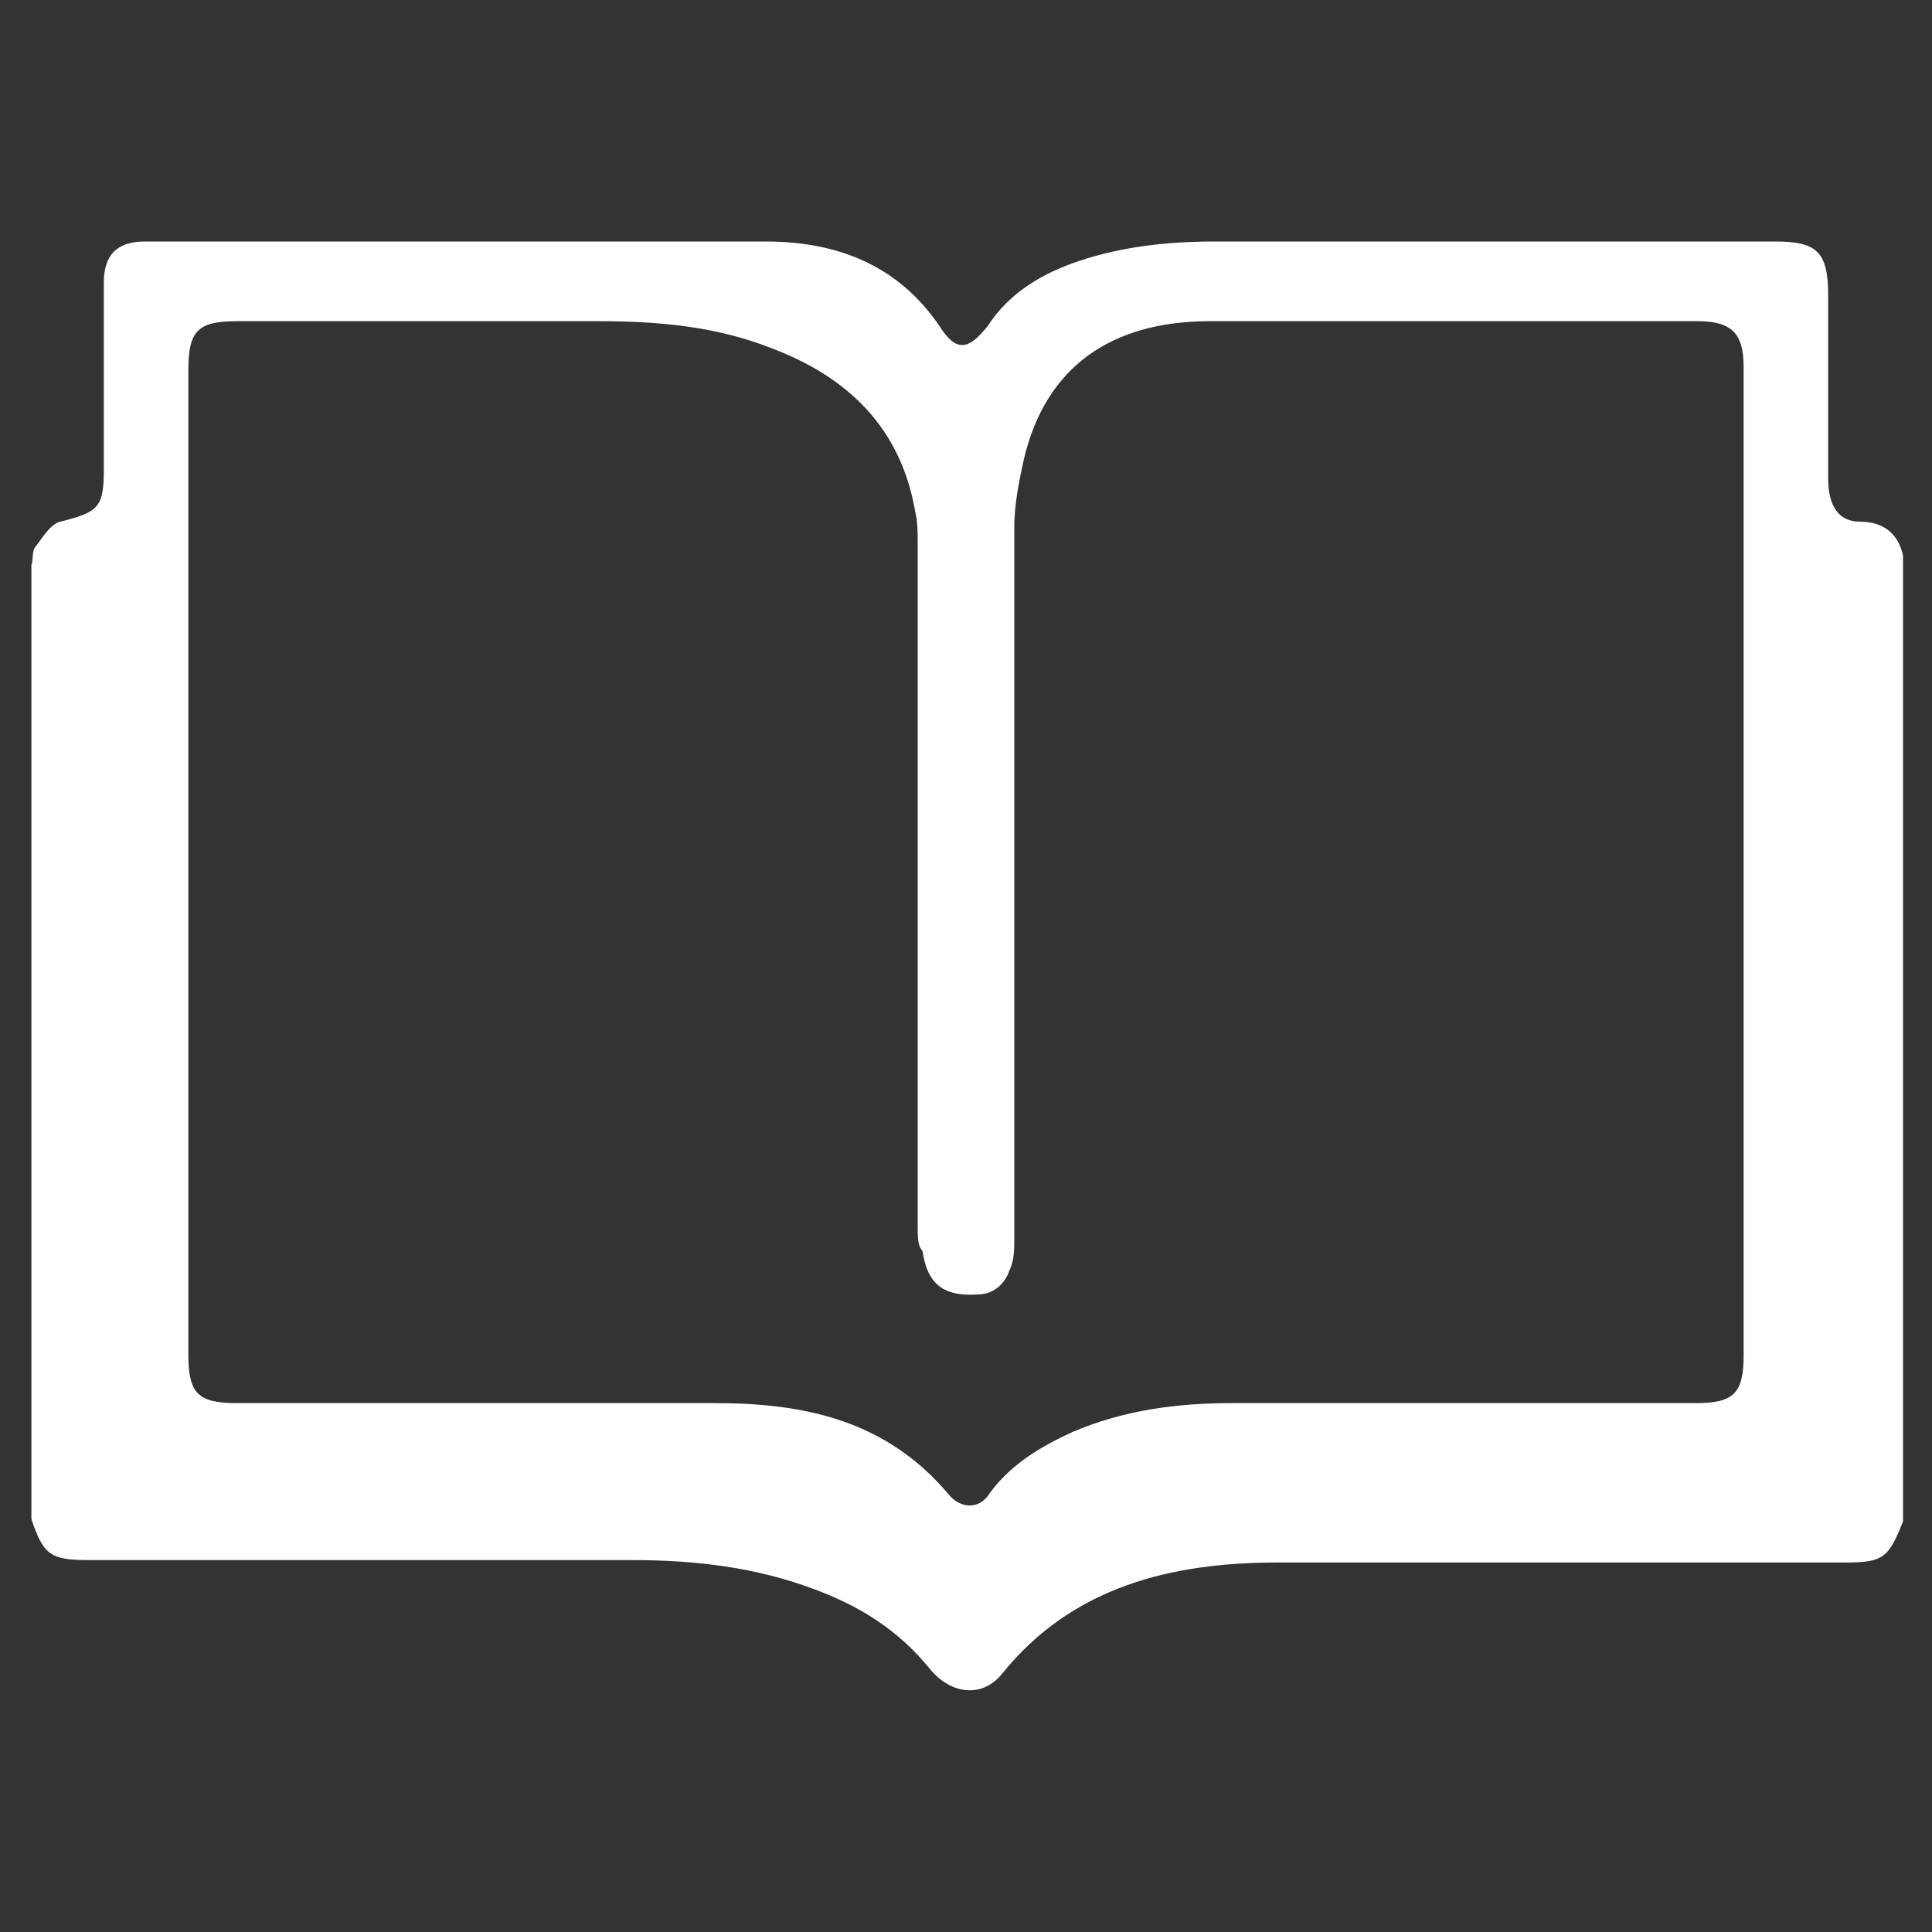 <?xml version="1.0" encoding="utf-8"?>
<!-- Generator: Adobe Illustrator 21.0.2, SVG Export Plug-In . SVG Version: 6.00 Build 0)  -->
<svg version="1.1" id="Layer_1" xmlns="http://www.w3.org/2000/svg" xmlns:xlink="http://www.w3.org/1999/xlink" x="0px" y="0px"
	 viewBox="0 0 80 80" style="enable-background:new 0 0 80 80;" xml:space="preserve">
<rect x="0" y="0" width="80" height="80" fill="#333333" stroke="none"/>
<style type="text/css">
	.st0{fill:#FFAC00;}
	.st1{fill:#FFFFFF;}
</style>
<path class="st1" d="M78.8,23c0,13.3,0,26.6,0,40c-0.6,1.5-0.8,1.7-2.4,1.7c-7.8,0-15.6,0-23.5,0c-4.4,0-8.5,1-11.4,4.6
	c-0.8,1-2.1,0.9-3-0.2c-1.3-1.6-2.9-2.6-4.8-3.3c-2.4-0.9-4.9-1.2-7.5-1.2c-7.5,0-15,0-22.5,0c-1.6,0-1.9-0.2-2.4-1.7
	c0-13.2,0-26.3,0-39.5c0.1-0.3,0-0.6,0.2-0.8c0.3-0.4,0.6-0.9,1-1c1.6-0.4,1.8-0.6,1.8-2.2c0-2.6,0-5.1,0-7.7C4.3,10.6,4.8,10,6,10
	c8.6,0,17.2,0,25.7,0c3,0,5.5,1,7.2,3.5c0.7,1.1,1.2,1,2,0c0.9-1.4,2.3-2.2,3.8-2.7c1.8-0.6,3.7-0.8,5.6-0.8c7.7,0,15.5,0,23.2,0
	c1.7,0,2.2,0.4,2.2,2.2c0,2.5,0,5,0,7.6c0,1.1,0.4,1.8,1.3,1.8C78,21.6,78.6,22.1,78.8,23z M7.8,35.7c0,6.8,0,13.6,0,20.4
	c0,1.6,0.4,2,2,2c6.6,0,13.2,0,19.8,0c3.7,0,7.1,0.7,9.7,3.8c0.5,0.6,1.3,0.6,1.7-0.1c0.9-1.2,2.1-1.9,3.4-2.5
	c2.1-0.9,4.3-1.2,6.6-1.2c6.4,0,12.8,0,19.2,0c1.6,0,2-0.4,2-2c0-6.7,0-13.4,0-20.1c0-6.9,0-13.9,0-20.8c0-1.4-0.5-1.9-1.9-1.9
	c-1.4,0-2.8,0-4.2,0c-5.3,0-10.6,0-16,0c-4.1,0-6.8,1.9-7.7,5.7c-0.2,0.9-0.4,1.9-0.4,2.8c0,9.8,0,19.7,0,29.5c0,0.4,0,0.9-0.2,1.3
	c-0.2,0.6-0.7,1-1.3,1c-1.4,0.1-2.1-0.4-2.3-1.8C38,51.6,38,51.2,38,50.8c0-9.4,0-18.9,0-28.3c0-0.4,0-0.9-0.1-1.3
	c-0.6-3.5-2.8-5.6-6-6.8c-2.3-0.9-4.7-1.1-7.1-1.1c-5,0-10,0-15,0c-1.6,0-2,0.4-2,2C7.8,22.2,7.8,29,7.8,35.7z"/>
</svg>
